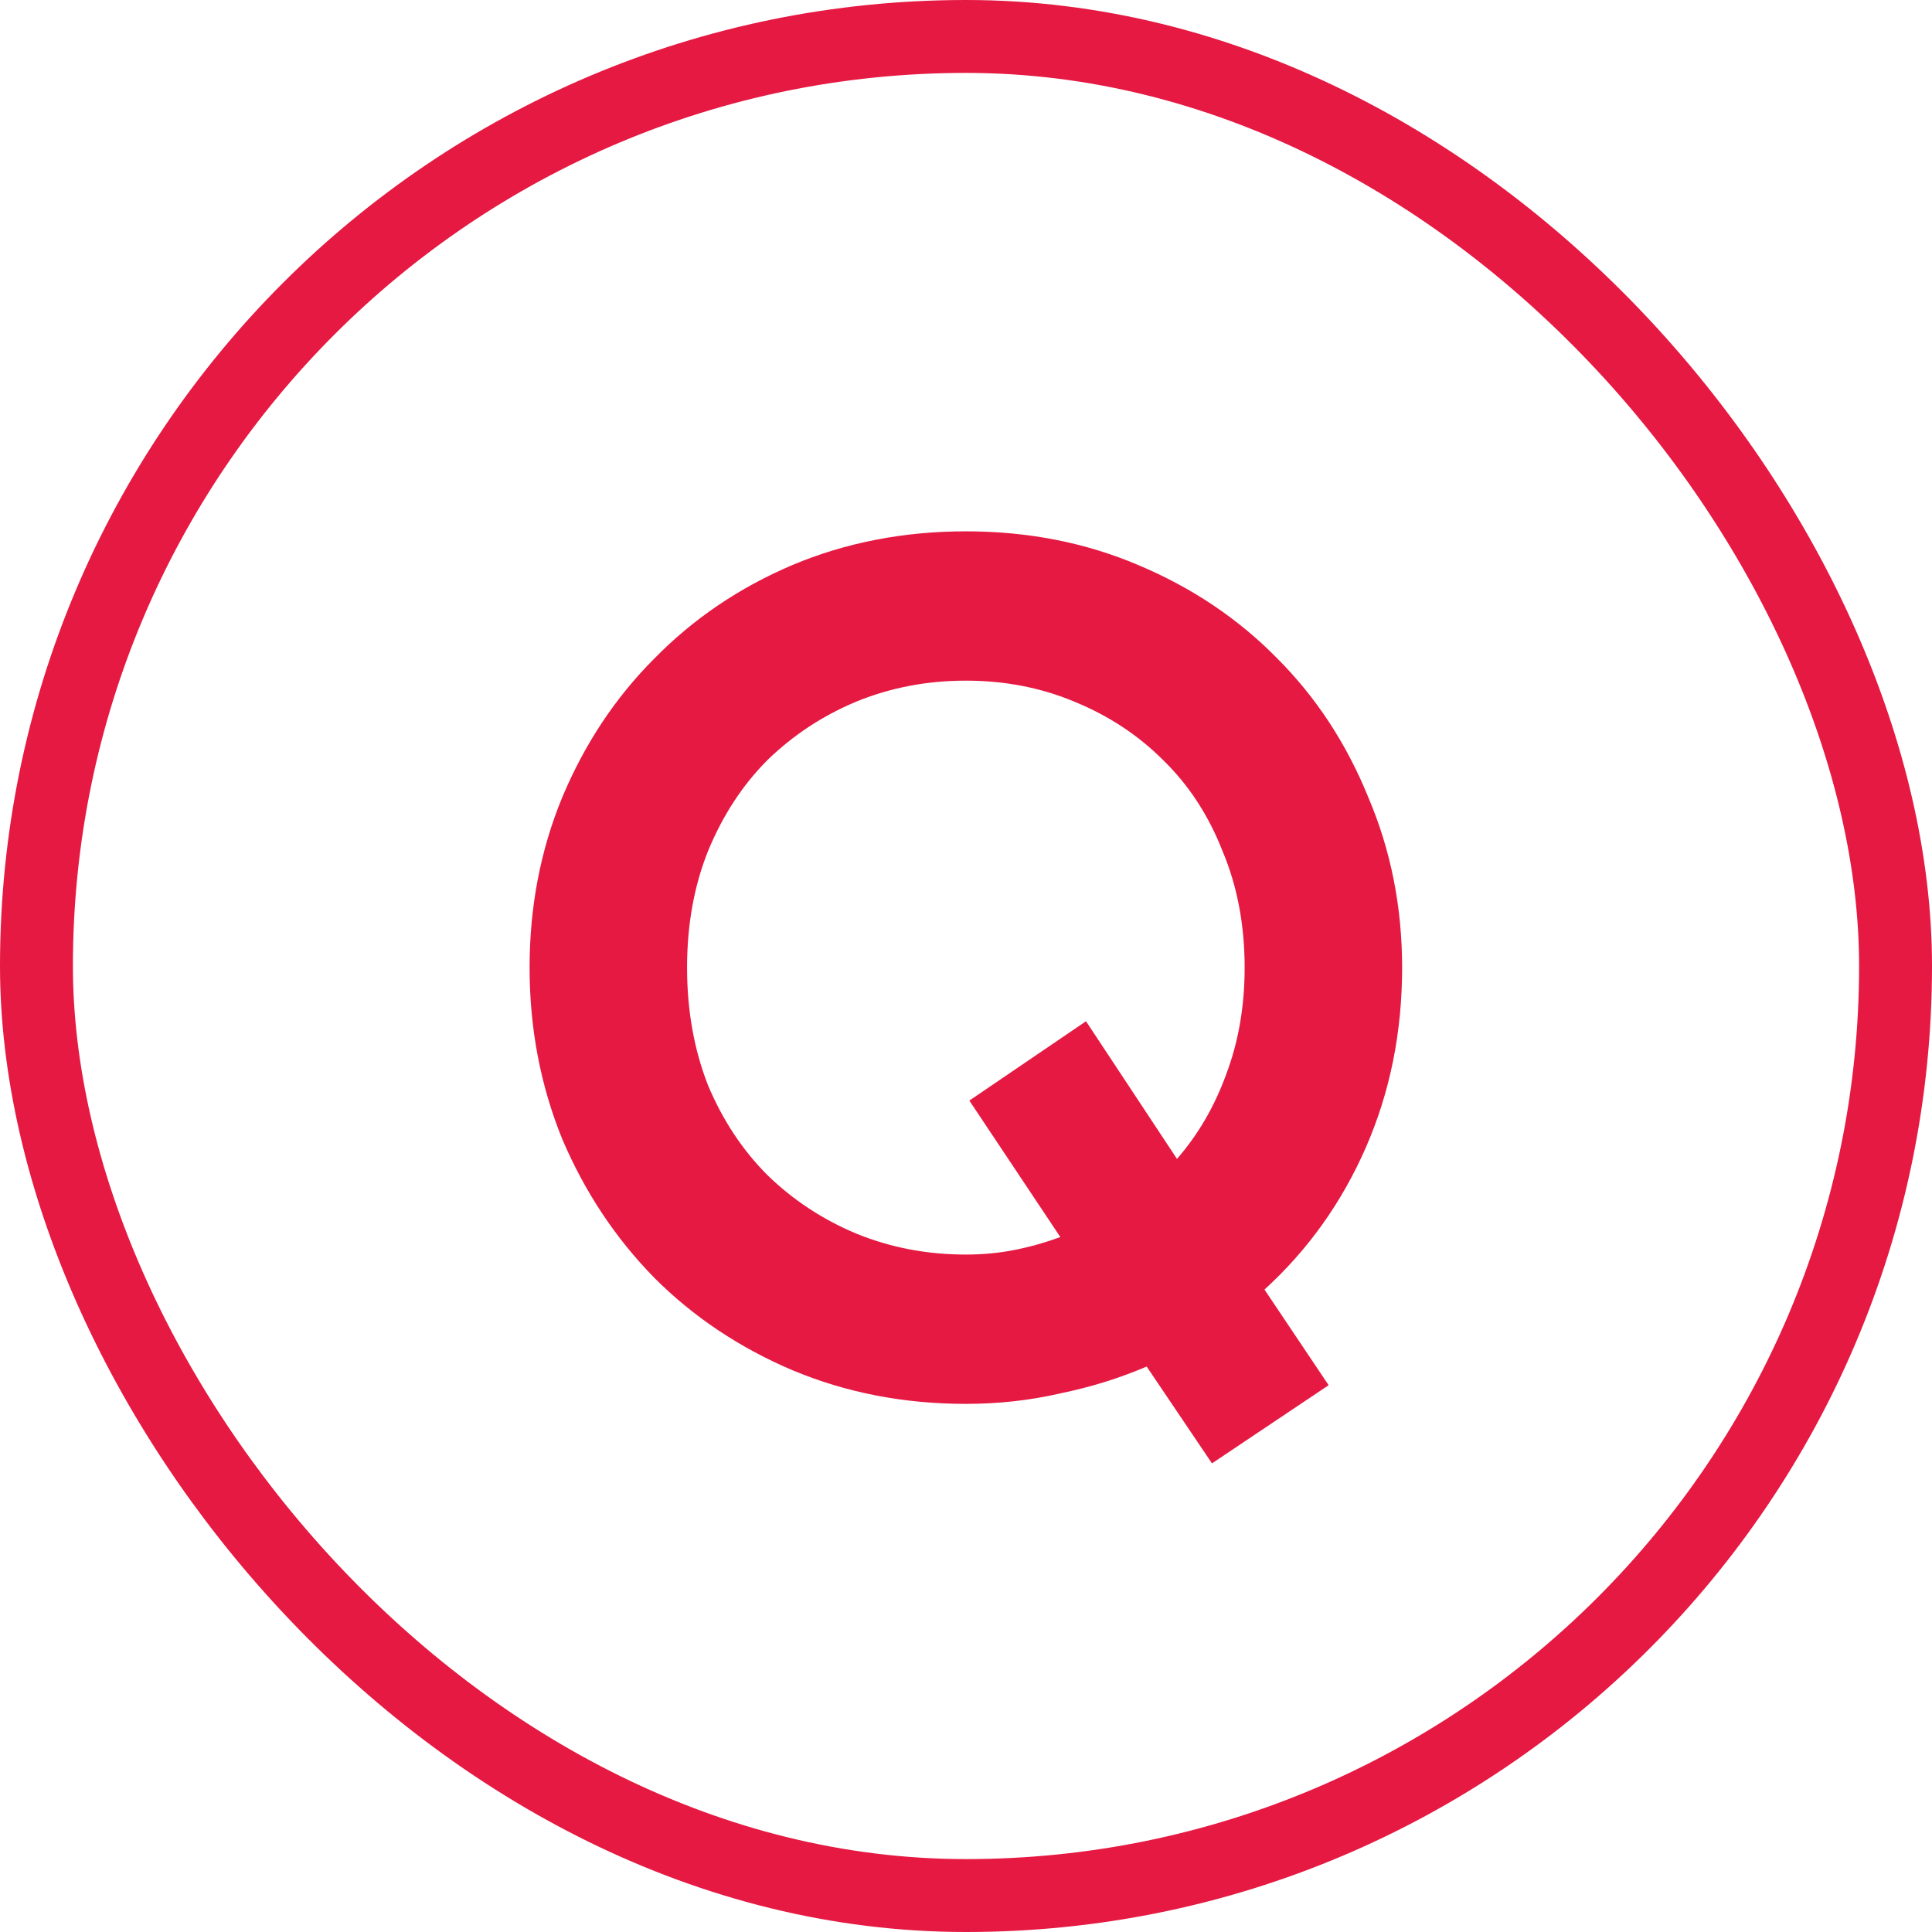 <svg width="53" height="53" viewBox="0 0 53 53" fill="none" xmlns="http://www.w3.org/2000/svg">
<path d="M31.456 37.488C30.709 37.808 29.92 38.053 29.088 38.224C28.256 38.416 27.392 38.512 26.496 38.512C24.789 38.512 23.2 38.203 21.728 37.584C20.277 36.965 19.018 36.123 17.952 35.056C16.885 33.968 16.042 32.699 15.424 31.248C14.826 29.776 14.528 28.208 14.528 26.544C14.528 24.88 14.826 23.323 15.424 21.872C16.042 20.4 16.885 19.131 17.952 18.064C19.018 16.976 20.277 16.123 21.728 15.504C23.2 14.885 24.789 14.576 26.496 14.576C28.202 14.576 29.781 14.885 31.232 15.504C32.704 16.123 33.973 16.976 35.04 18.064C36.106 19.131 36.938 20.4 37.536 21.872C38.154 23.323 38.464 24.88 38.464 26.544C38.464 28.315 38.133 29.957 37.472 31.472C36.81 32.987 35.882 34.288 34.688 35.376L36.448 38L33.248 40.144L31.456 37.488ZM26.592 30.192L29.792 28.016L32.288 31.792C32.864 31.131 33.312 30.363 33.632 29.488C33.973 28.592 34.144 27.611 34.144 26.544C34.144 25.371 33.941 24.304 33.536 23.344C33.152 22.363 32.608 21.531 31.904 20.848C31.221 20.165 30.41 19.632 29.472 19.248C28.554 18.864 27.562 18.672 26.496 18.672C25.429 18.672 24.426 18.864 23.488 19.248C22.57 19.632 21.76 20.165 21.056 20.848C20.373 21.531 19.829 22.363 19.424 23.344C19.04 24.304 18.848 25.371 18.848 26.544C18.848 27.717 19.04 28.795 19.424 29.776C19.829 30.736 20.373 31.557 21.056 32.24C21.76 32.923 22.57 33.456 23.488 33.84C24.426 34.224 25.429 34.416 26.496 34.416C26.965 34.416 27.413 34.373 27.84 34.288C28.266 34.203 28.682 34.085 29.088 33.936L26.592 30.192Z" fill="#E51942"/>
<rect x="1" y="1" width="51" height="51" rx="25.5" stroke="#E51942" stroke-width="2"/>
</svg>
